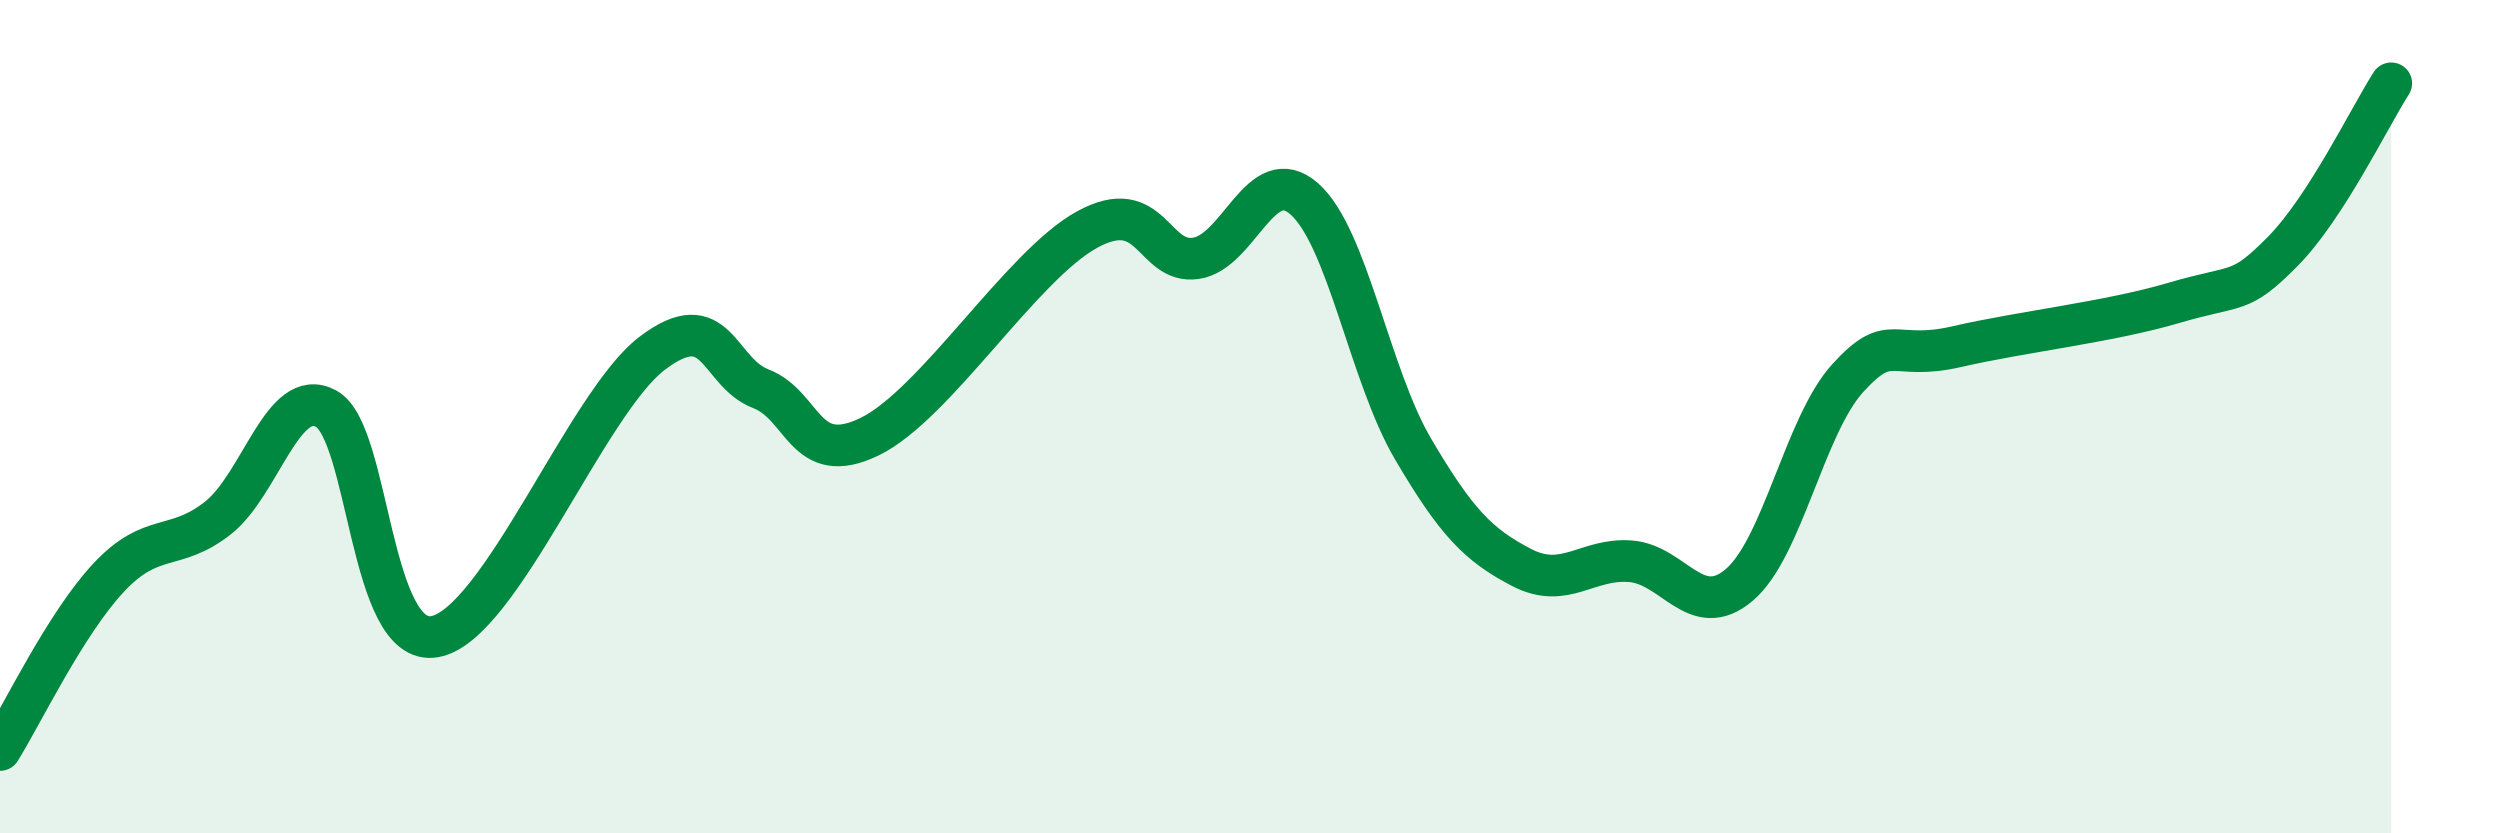 
    <svg width="60" height="20" viewBox="0 0 60 20" xmlns="http://www.w3.org/2000/svg">
      <path
        d="M 0,18 C 0.52,17.17 1.57,14.97 2.61,13.86 C 3.65,12.75 4.18,13.25 5.22,12.44 C 6.26,11.63 6.79,9.24 7.83,9.81 C 8.87,10.38 8.87,15.55 10.43,15.28 C 11.99,15.01 14.08,9.67 15.65,8.48 C 17.22,7.29 17.22,8.93 18.26,9.33 C 19.3,9.73 19.3,11.24 20.87,10.48 C 22.44,9.72 24.52,6.37 26.09,5.51 C 27.66,4.65 27.66,6.35 28.7,6.2 C 29.74,6.05 30.26,3.86 31.3,4.77 C 32.34,5.68 32.87,9 33.91,10.77 C 34.95,12.54 35.48,13.08 36.52,13.62 C 37.56,14.16 38.09,13.39 39.13,13.47 C 40.17,13.55 40.7,14.92 41.74,14.04 C 42.78,13.16 43.31,10.21 44.35,9.07 C 45.39,7.93 45.4,8.68 46.96,8.32 C 48.52,7.96 50.61,7.73 52.17,7.27 C 53.73,6.81 53.74,7.09 54.78,6.04 C 55.82,4.99 56.87,2.81 57.39,2L57.39 20L0 20Z"
        fill="#008740"
        opacity="0.1"
        stroke-linecap="round"
        stroke-linejoin="round"
      />
      <path
        d="M 0,18 C 0.52,17.17 1.57,14.97 2.61,13.86 C 3.65,12.75 4.18,13.25 5.22,12.44 C 6.26,11.63 6.79,9.24 7.83,9.81 C 8.87,10.38 8.87,15.55 10.43,15.28 C 11.99,15.01 14.08,9.67 15.65,8.48 C 17.22,7.29 17.22,8.93 18.26,9.33 C 19.3,9.73 19.3,11.24 20.87,10.48 C 22.44,9.72 24.52,6.37 26.09,5.51 C 27.66,4.65 27.66,6.35 28.7,6.2 C 29.74,6.05 30.26,3.86 31.3,4.77 C 32.34,5.68 32.87,9 33.91,10.77 C 34.95,12.54 35.48,13.08 36.52,13.62 C 37.56,14.16 38.09,13.39 39.13,13.47 C 40.17,13.55 40.7,14.92 41.74,14.04 C 42.78,13.16 43.31,10.21 44.35,9.07 C 45.39,7.93 45.4,8.68 46.96,8.32 C 48.52,7.96 50.61,7.73 52.17,7.27 C 53.73,6.81 53.74,7.09 54.78,6.04 C 55.82,4.99 56.87,2.81 57.39,2"
        stroke="#008740"
        stroke-width="1"
        fill="none"
        stroke-linecap="round"
        stroke-linejoin="round"
      />
    </svg>
  
